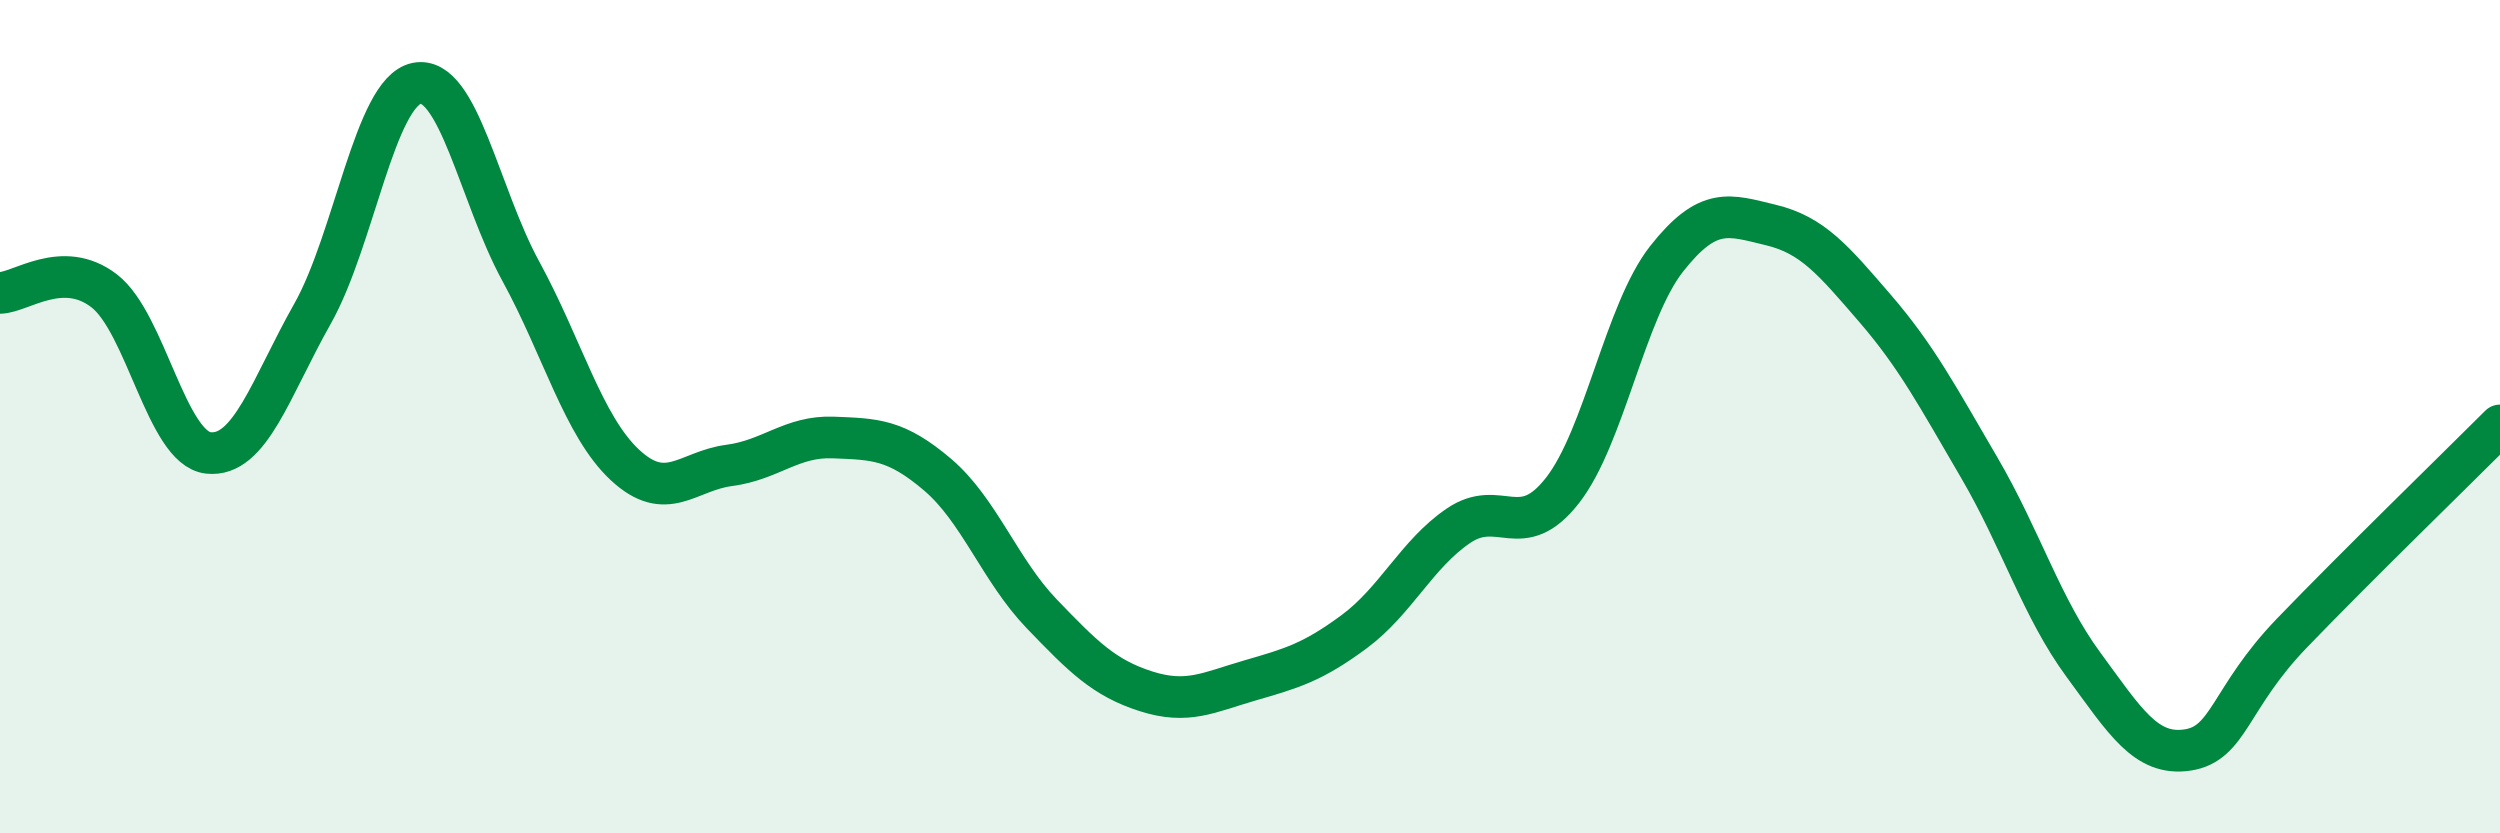 
    <svg width="60" height="20" viewBox="0 0 60 20" xmlns="http://www.w3.org/2000/svg">
      <path
        d="M 0,7.03 C 0.5,7.02 1.5,6.21 2.5,6.98 C 3.5,7.75 4,10.76 5,10.87 C 6,10.98 6.5,9.3 7.5,7.53 C 8.5,5.76 9,2.2 10,2 C 11,1.8 11.5,4.68 12.5,6.51 C 13.5,8.34 14,10.23 15,11.16 C 16,12.09 16.5,11.3 17.5,11.17 C 18.5,11.04 19,10.46 20,10.5 C 21,10.54 21.5,10.54 22.5,11.39 C 23.5,12.24 24,13.69 25,14.73 C 26,15.77 26.5,16.27 27.5,16.59 C 28.5,16.91 29,16.62 30,16.33 C 31,16.04 31.5,15.9 32.5,15.16 C 33.5,14.42 34,13.3 35,12.62 C 36,11.94 36.5,13.05 37.5,11.77 C 38.5,10.49 39,7.48 40,6.21 C 41,4.94 41.5,5.16 42.5,5.4 C 43.5,5.64 44,6.24 45,7.4 C 46,8.56 46.5,9.51 47.5,11.22 C 48.5,12.93 49,14.59 50,15.95 C 51,17.31 51.5,18.15 52.5,18 C 53.5,17.85 53.5,16.76 55,15.2 C 56.5,13.64 59,11.21 60,10.21L60 20L0 20Z"
        fill="#008740"
        opacity="0.1"
        stroke-linecap="round"
        stroke-linejoin="round"
      />
      <path
        d="M 0,7.03 C 0.5,7.02 1.5,6.21 2.5,6.98 C 3.5,7.75 4,10.76 5,10.87 C 6,10.98 6.5,9.3 7.5,7.53 C 8.5,5.76 9,2.2 10,2 C 11,1.8 11.5,4.68 12.5,6.51 C 13.5,8.34 14,10.23 15,11.16 C 16,12.09 16.5,11.3 17.5,11.17 C 18.5,11.04 19,10.46 20,10.5 C 21,10.54 21.5,10.54 22.5,11.39 C 23.5,12.24 24,13.69 25,14.73 C 26,15.77 26.5,16.27 27.5,16.59 C 28.5,16.91 29,16.62 30,16.33 C 31,16.04 31.5,15.9 32.5,15.16 C 33.5,14.42 34,13.3 35,12.62 C 36,11.94 36.5,13.05 37.5,11.77 C 38.5,10.49 39,7.48 40,6.21 C 41,4.94 41.5,5.16 42.5,5.4 C 43.5,5.64 44,6.24 45,7.4 C 46,8.56 46.5,9.51 47.5,11.22 C 48.5,12.93 49,14.59 50,15.95 C 51,17.31 51.5,18.15 52.5,18 C 53.5,17.85 53.5,16.76 55,15.2 C 56.5,13.64 59,11.21 60,10.21"
        stroke="#008740"
        stroke-width="1"
        fill="none"
        stroke-linecap="round"
        stroke-linejoin="round"
      />
    </svg>
  